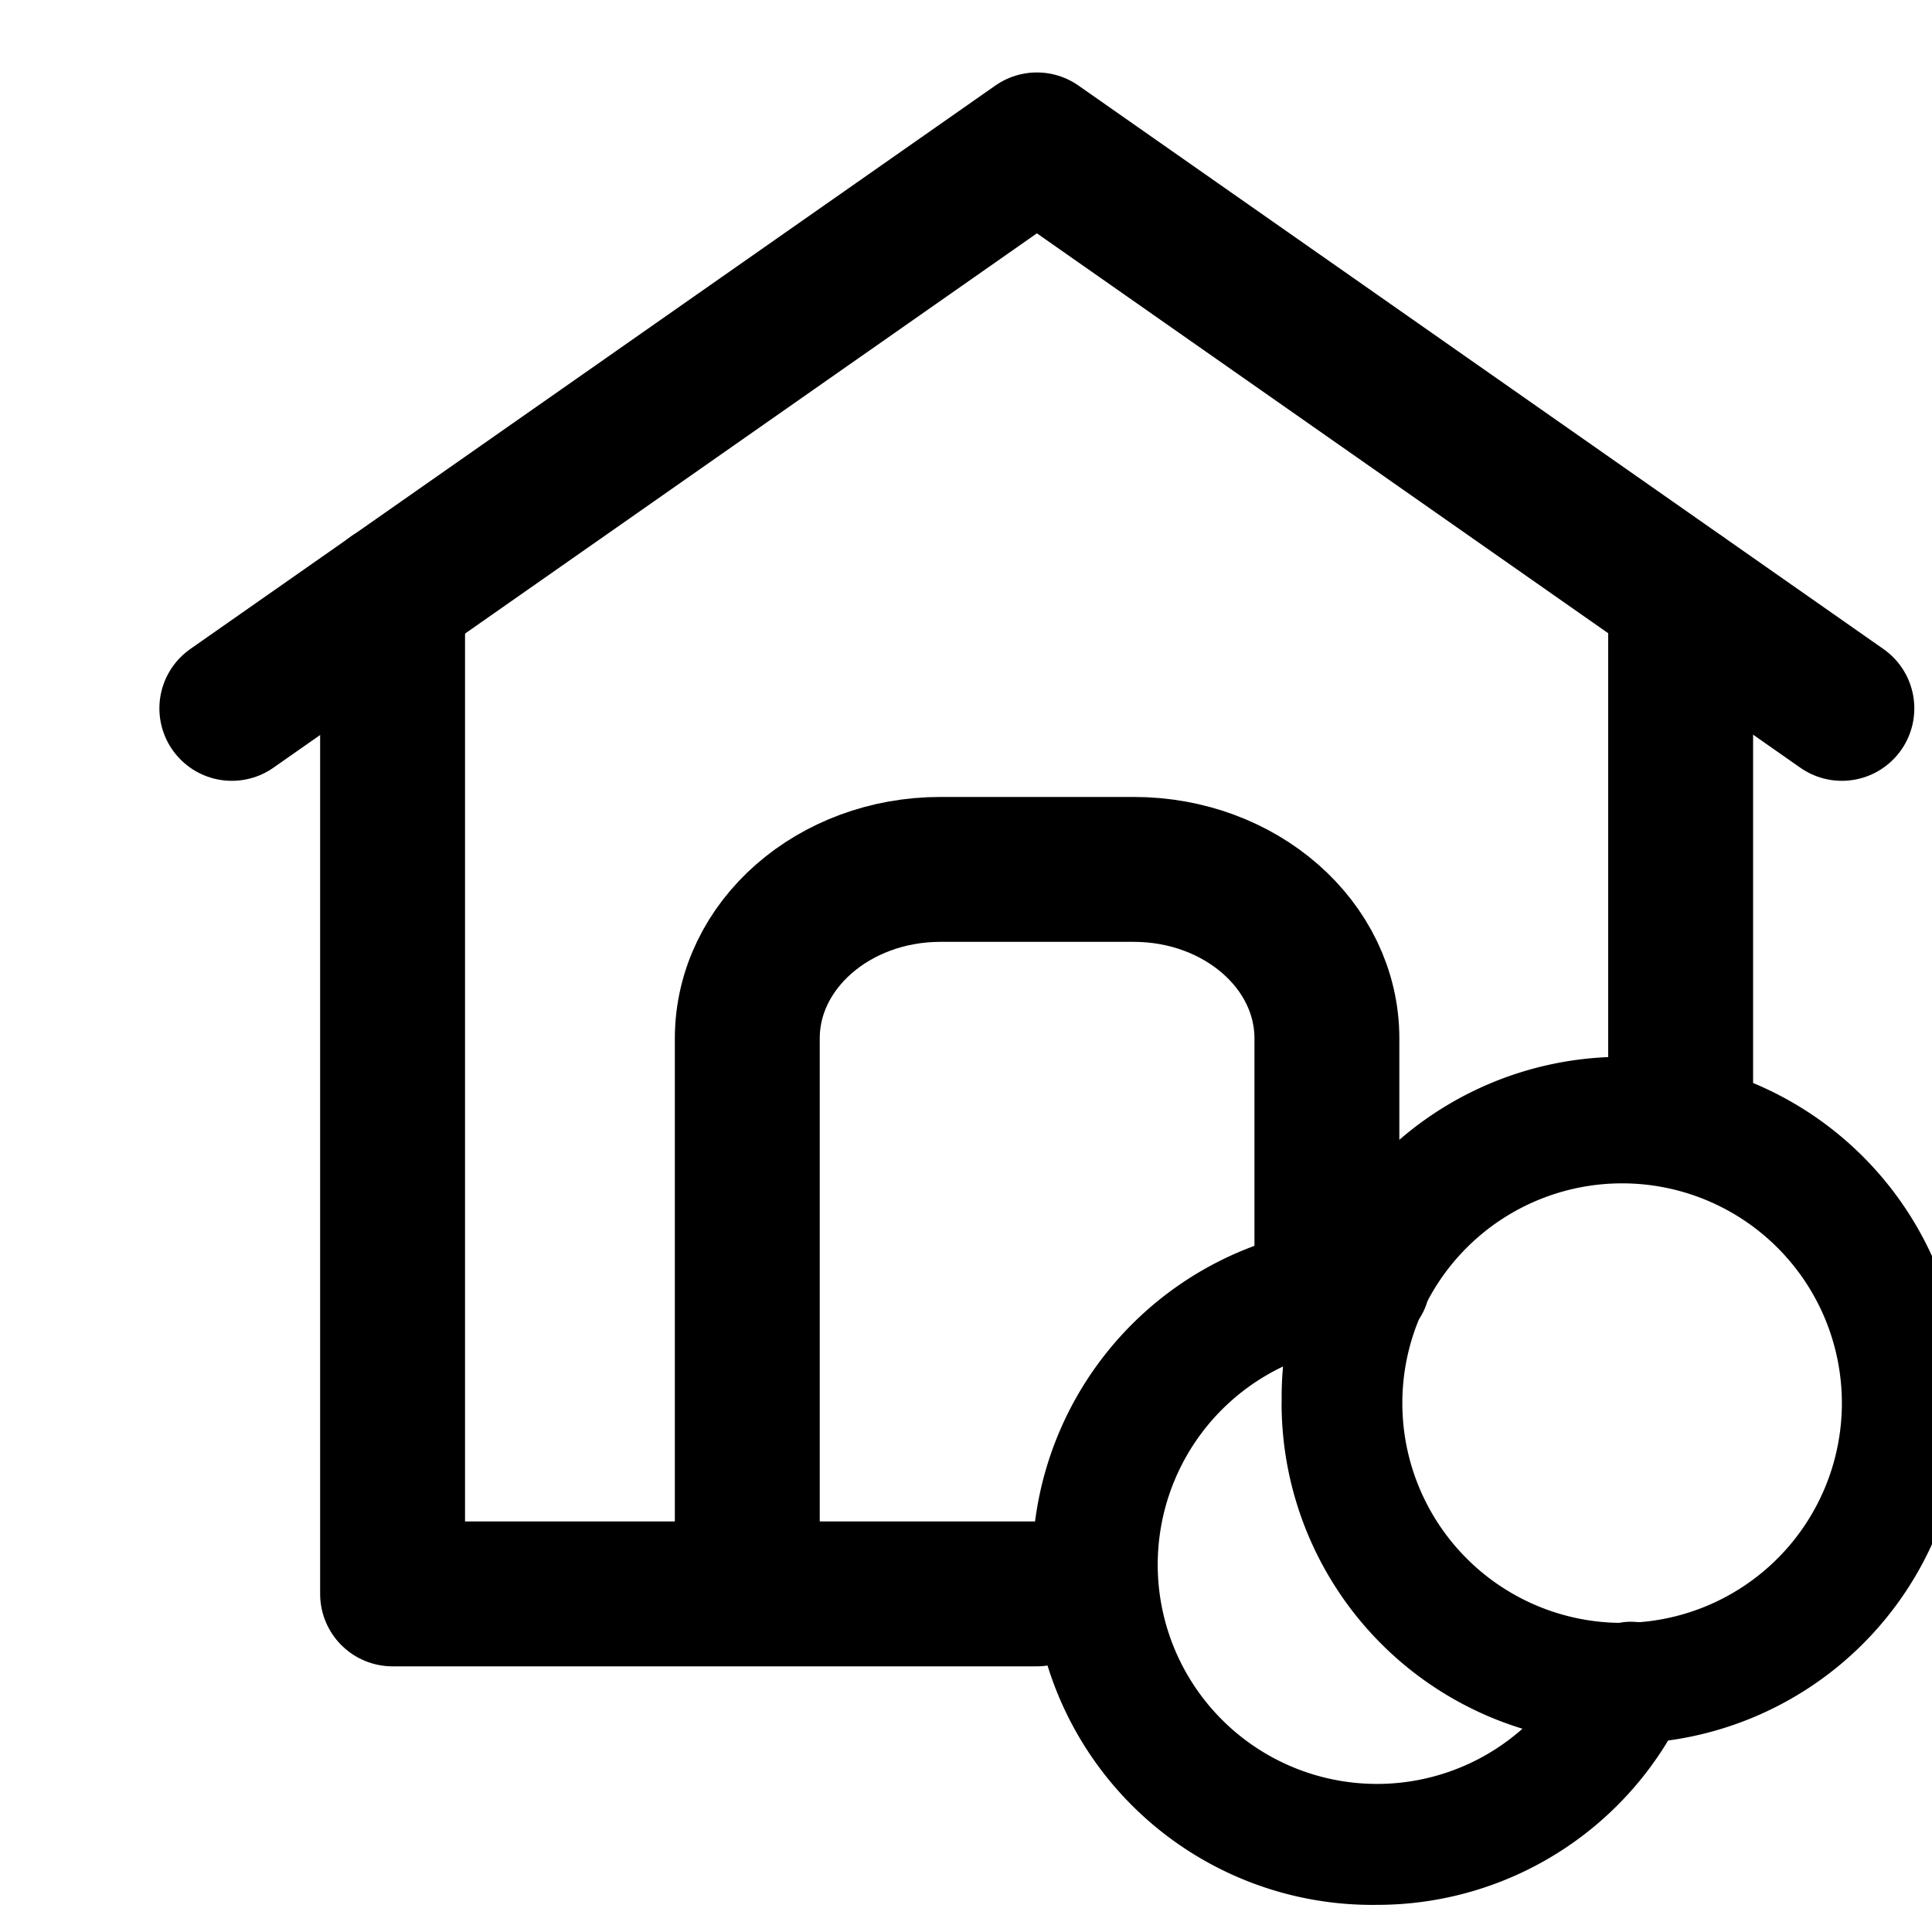 <svg data-qa="InterfaceHome" viewBox="0 0 20 20" fill="none" xmlns="http://www.w3.org/2000/svg"><g clip-path="url(#InterfaceHome__a)"><path d="M4.064 6.167V16.5h6.667m6.667-10.333v5.167" stroke="currentColor" stroke-width="1.5" stroke-linecap="round" stroke-linejoin="round"/><path d="M2.4 7.333 10.734 1.5l8.333 5.833M7.736 16v-5.25c0-.967.895-1.75 2-1.75h2c1.105 0 2 .783 2 1.75v2.625" stroke="currentColor" stroke-width="1.5" stroke-linecap="round" stroke-linejoin="round"/><path fill-rule="evenodd" clip-rule="evenodd" d="M14.798 13.285a.625.625 0 0 1-.606.643 2.27 2.27 0 1 0 2.123 3.222.625.625 0 1 1 1.134.527 3.516 3.516 0 0 1-3.189 2.042 3.52 3.52 0 0 1-.107-7.04c.346-.01.634.26.645.606Z" fill="currentColor"/><path fill-rule="evenodd" clip-rule="evenodd" d="M16.792 12.25a2.275 2.275 0 1 0 0 4.55 2.275 2.275 0 0 0 0-4.55Zm-3.524 2.274a3.525 3.525 0 1 1 7.049.001 3.525 3.525 0 0 1-7.05 0Z" fill="currentColor"/></g><defs><clipPath id="InterfaceHome__a"><path fill="currentColor" transform="translate(.736)" d="M0 0h20v20H0z"/></clipPath></defs></svg>